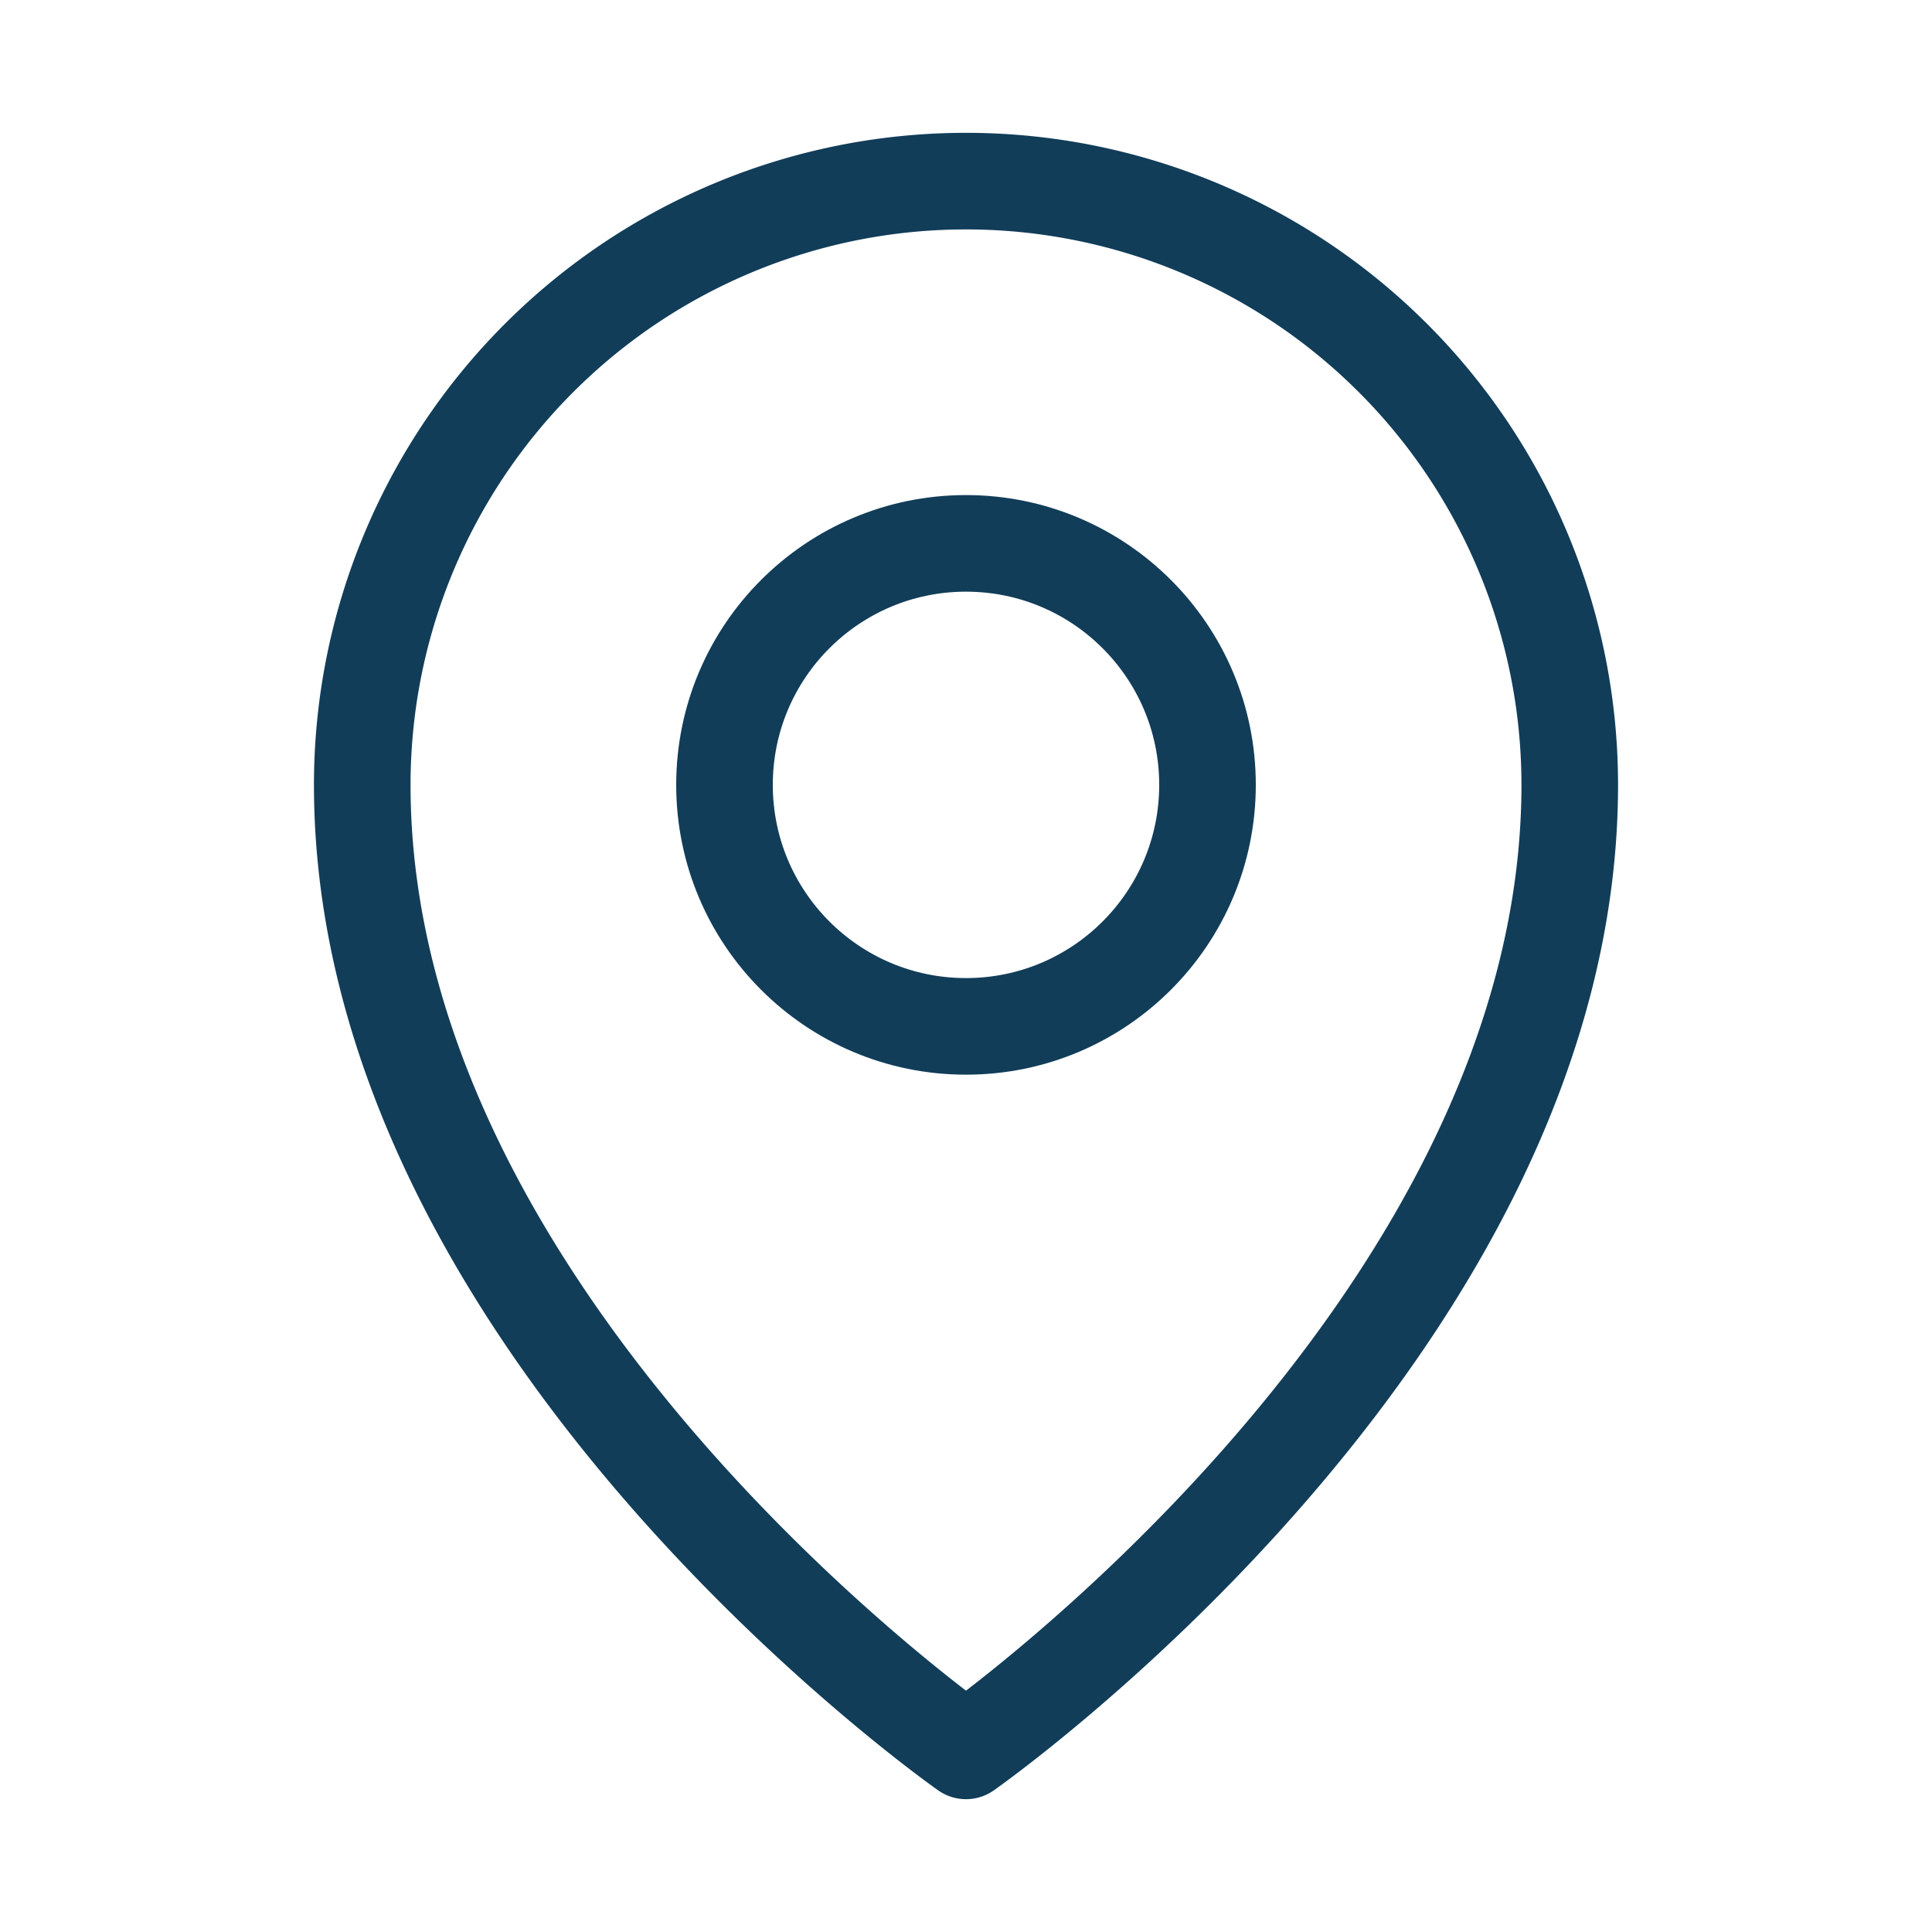 <svg id="Group_22002" data-name="Group 22002" xmlns="http://www.w3.org/2000/svg" width="40" height="40" viewBox="0 0 40 40">
  <rect id="Rectangle_4927" data-name="Rectangle 4927" width="40" height="40" fill="none"/>
  <circle id="Ellipse_1107" data-name="Ellipse 1107" cx="5" cy="5" r="5" transform="translate(15 11.25)" fill="none" stroke="#113d59" stroke-linecap="round" stroke-linejoin="round" stroke-width="2"/>
  <path id="Path_22082" data-name="Path 22082" d="M73,36.5c0,11.25-12.5,20-12.5,20S48,47.75,48,36.5a12.5,12.5,0,0,1,25,0Z" transform="translate(-40.5 -20.25)" fill="none" stroke="#113d59" stroke-linecap="round" stroke-linejoin="round" stroke-width="2"/>
</svg>
